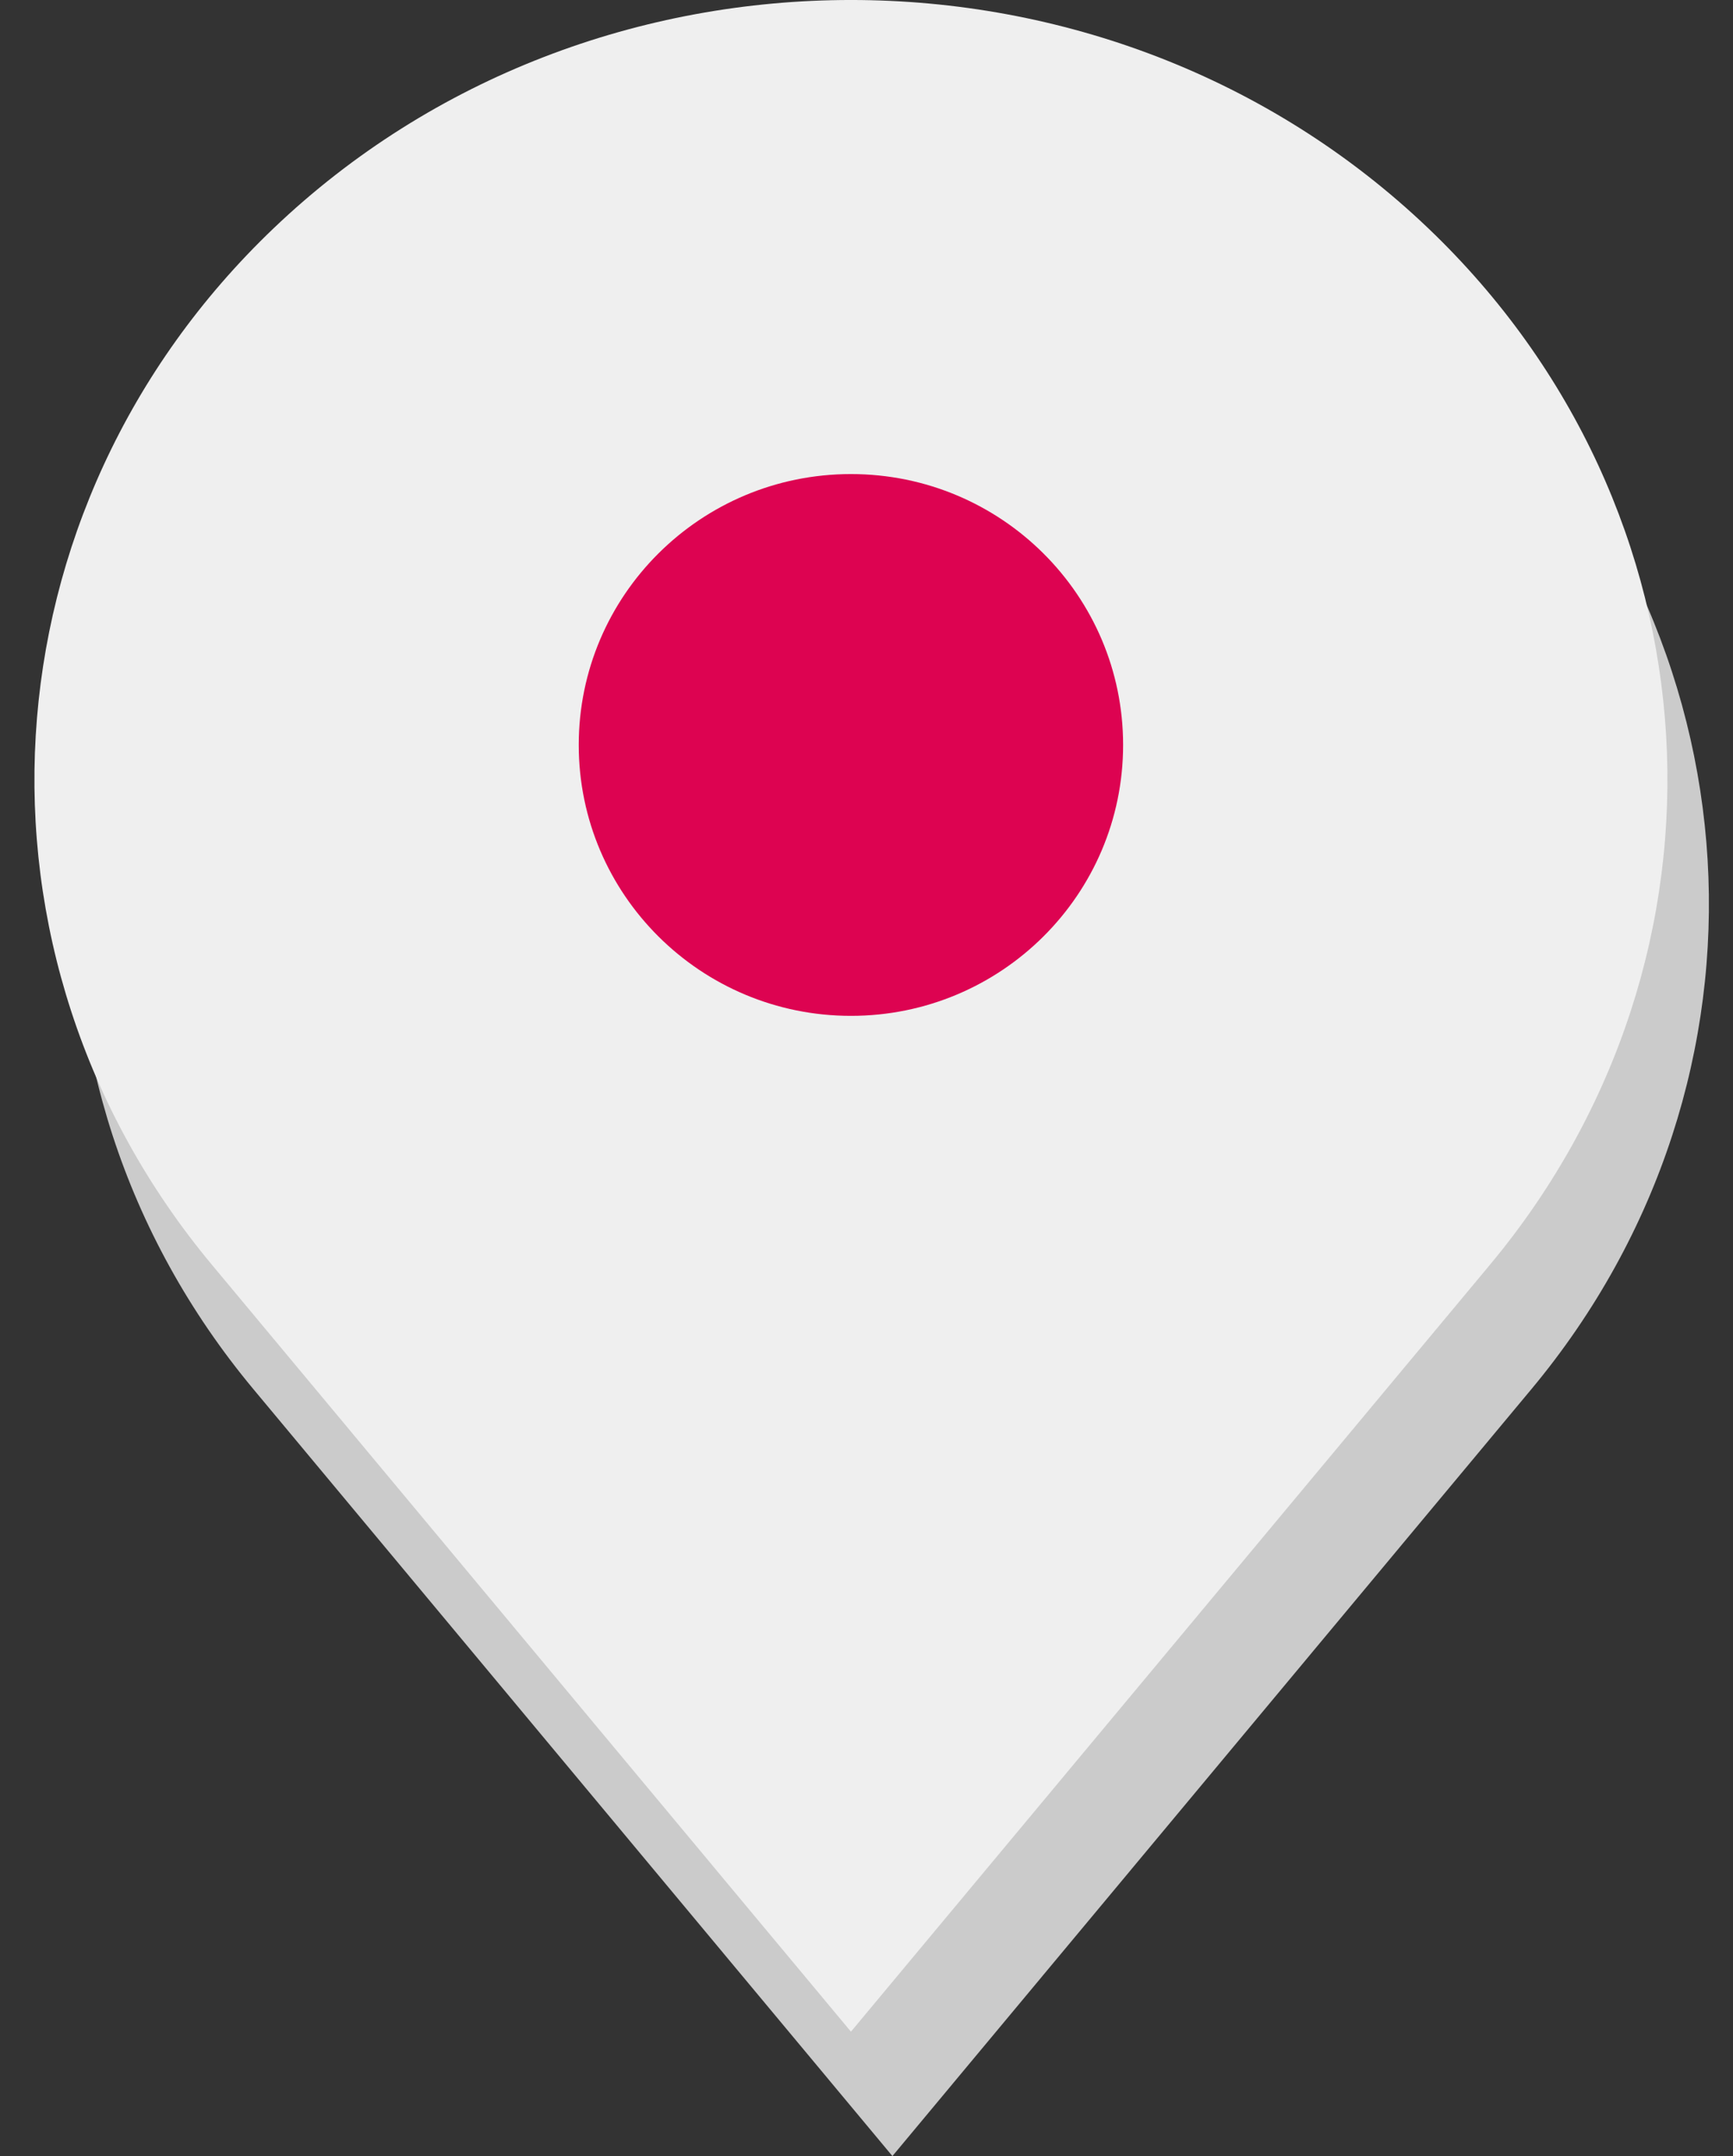 <?xml version="1.0" encoding="UTF-8"?> <svg xmlns="http://www.w3.org/2000/svg" xmlns:xlink="http://www.w3.org/1999/xlink" width="45px" height="56px" viewBox="0 0 45 56" version="1.1"><rect x="0" y="0" width="45" height="56" fill="#333333" stroke="none"/><title>desktop/picto/contact</title><g id="Sofinco" stroke="none" stroke-width="1" fill="none" fill-rule="evenodd"><g id="Edito-Copy" transform="translate(-567, -915)"><g id="Group-6" transform="translate(530, 885)"><g id="desktop/picto/contact" transform="translate(37.894, 30)"><path d="M37.271,9.161 C28.991,1.254 15.567,1.254 7.287,9.161 C-0.336,16.44 -1.025,28.024 5.686,36.081 L22.279,56 L38.871,36.081 C45.583,28.024 44.894,16.441 37.271,9.161 Z" id="Path" fill="#CBCBCB"></path><path d="M36.194,5.93 C27.914,-1.977 14.49,-1.977 6.21,5.93 C-1.413,13.21 -2.102,24.793 4.609,32.851 L21.202,52.769 L37.794,32.851 C44.506,24.794 43.817,13.21 36.194,5.93 Z" id="Path" fill="#EFEFEF"></path><path d="M21.202,26.385 C25.105,26.385 28.269,23.234 28.269,19.349 C28.269,15.463 25.105,12.313 21.202,12.313 C17.299,12.313 14.134,15.463 14.134,19.349 C14.134,23.234 17.299,26.385 21.202,26.385 L21.202,26.385 Z" id="Path" fill="#DD0351"></path></g></g></g></g></svg> 